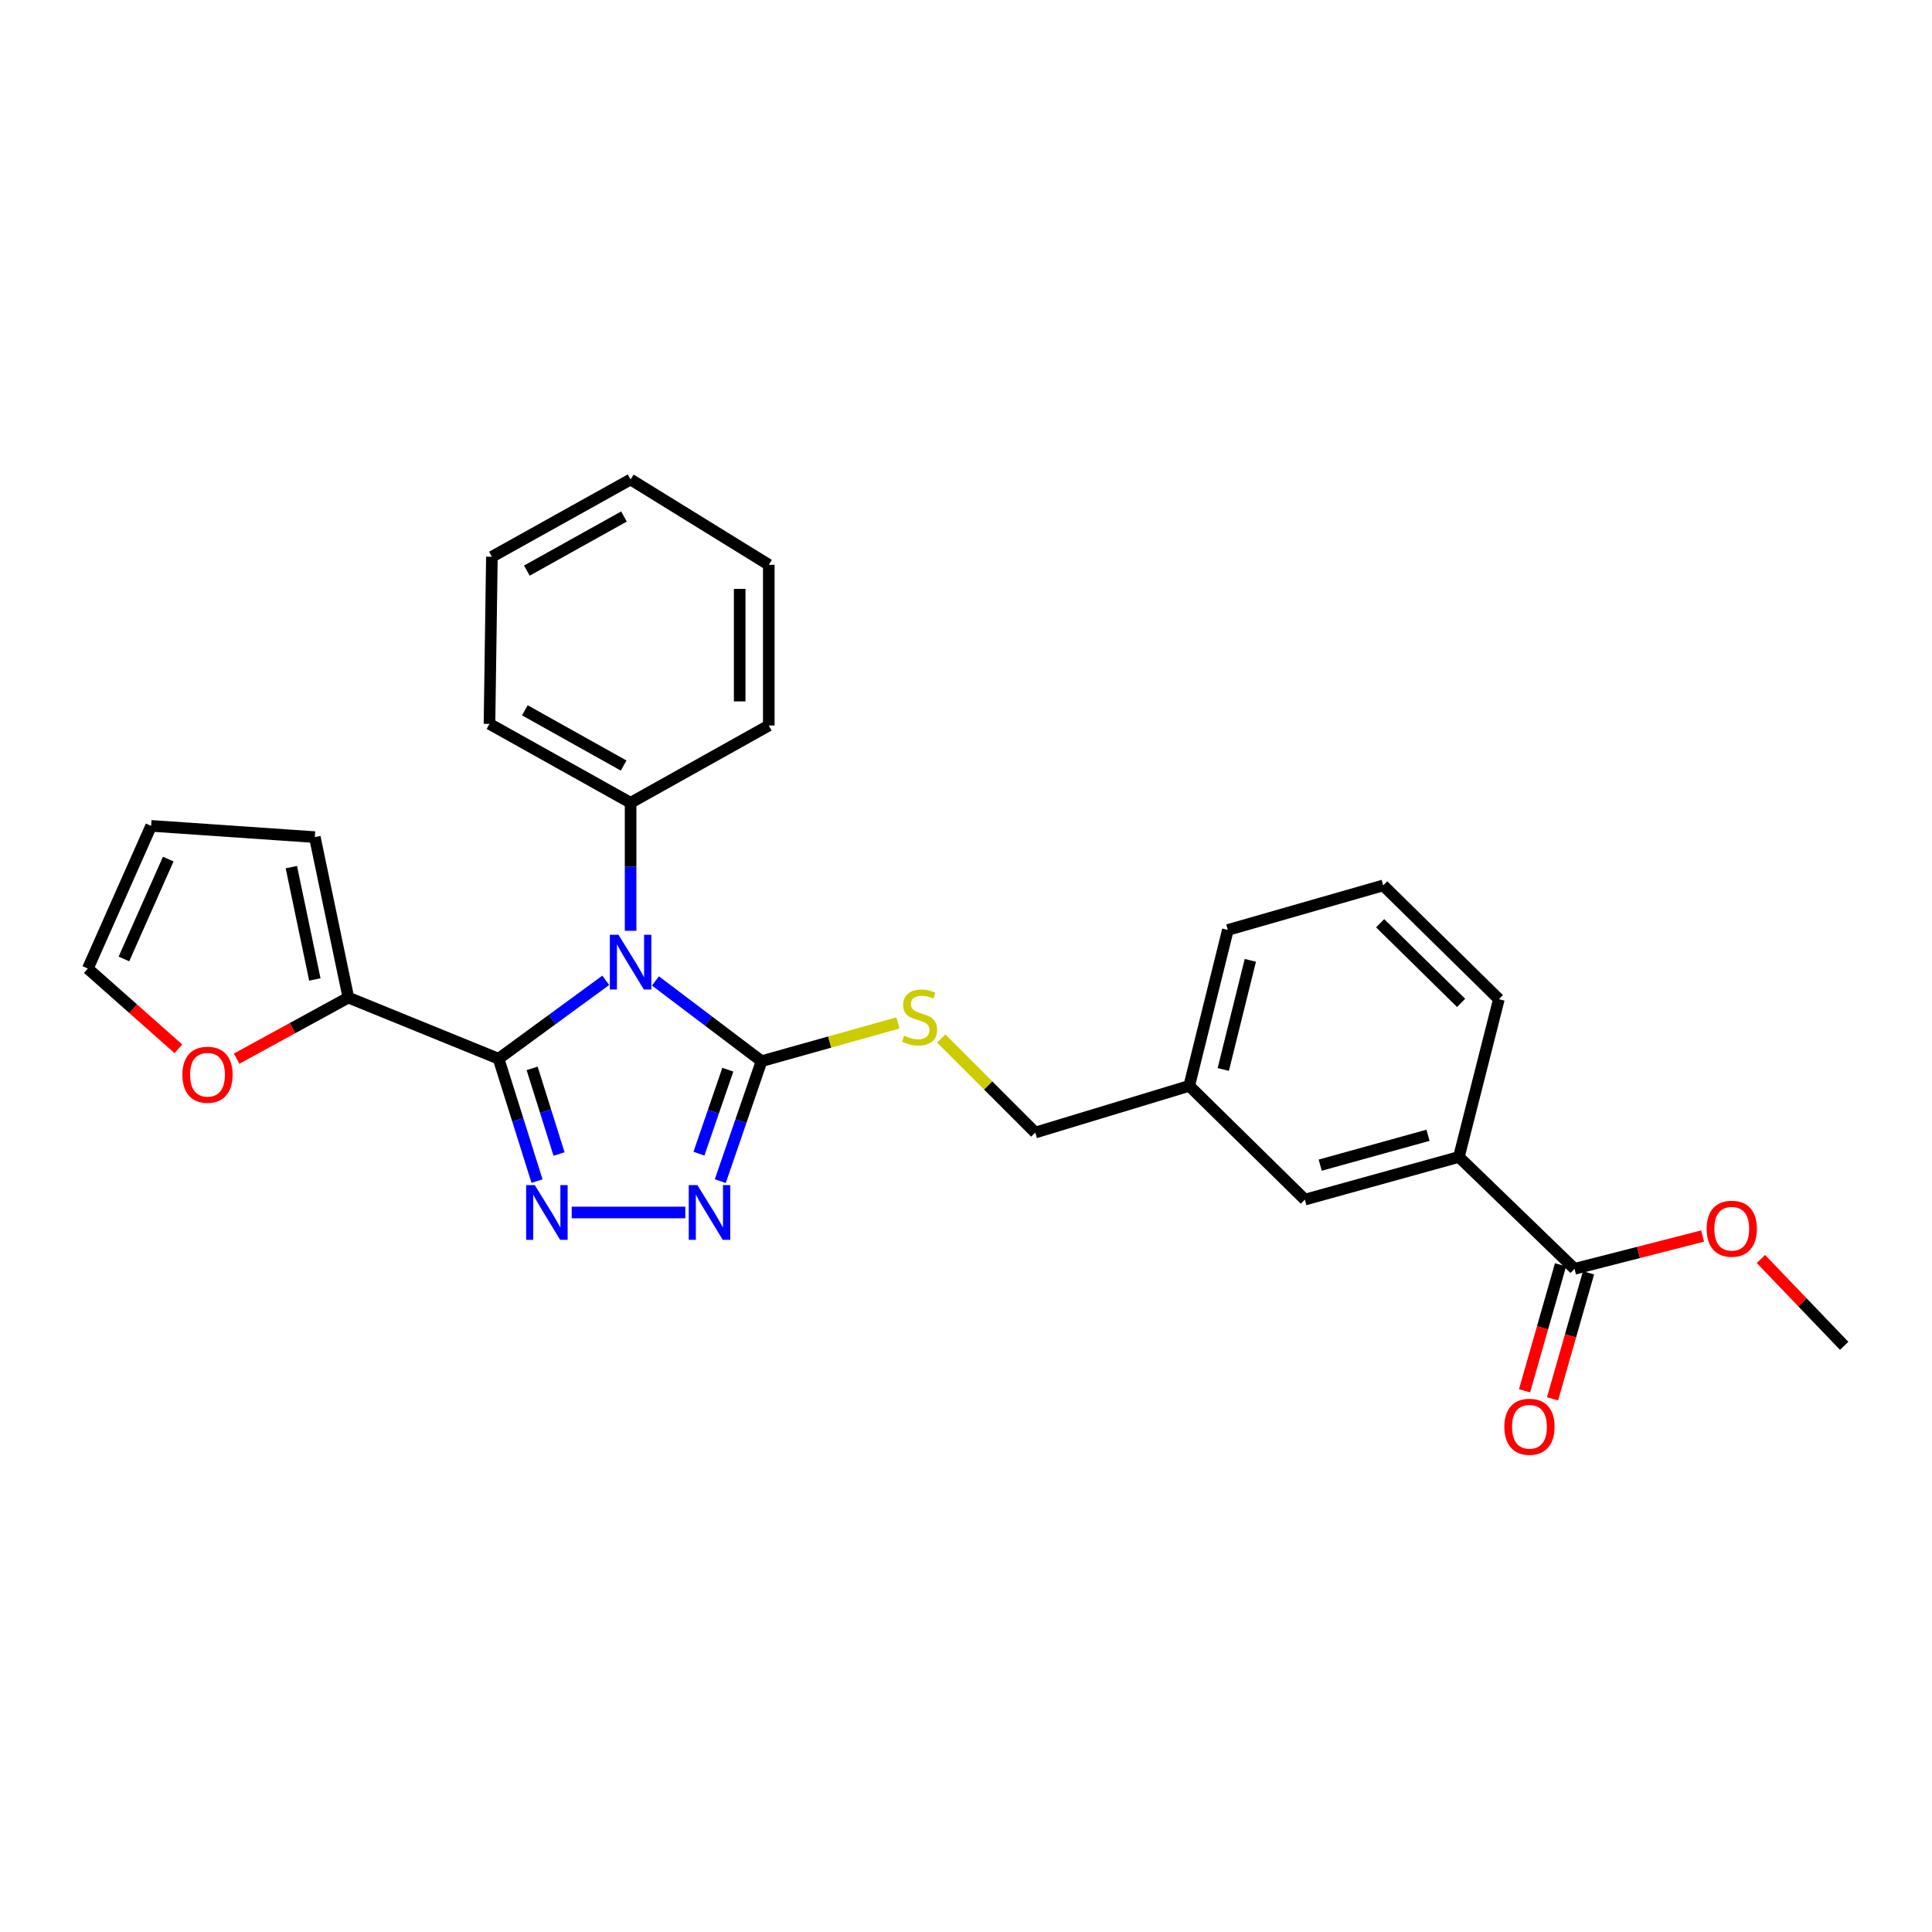 <?xml version='1.0' encoding='iso-8859-1'?>
<svg version='1.1' baseProfile='full'
              xmlns='http://www.w3.org/2000/svg'
                      xmlns:rdkit='http://www.rdkit.org/xml'
                      xmlns:xlink='http://www.w3.org/1999/xlink'
                  xml:space='preserve'
width='1000px' height='1000px' viewBox='0 0 1000 1000'>
<!-- END OF HEADER -->
<rect style='opacity:1.0;fill:#FFFFFF;stroke:none' width='1000' height='1000' x='0' y='0'> </rect>
<path class='bond-0' d='M 313.537,507.413 L 285.802,527.708' style='fill:none;fill-rule:evenodd;stroke:#0000FF;stroke-width:6px;stroke-linecap:butt;stroke-linejoin:miter;stroke-opacity:1' />
<path class='bond-0' d='M 285.802,527.708 L 258.067,548.003' style='fill:none;fill-rule:evenodd;stroke:#000000;stroke-width:6px;stroke-linecap:butt;stroke-linejoin:miter;stroke-opacity:1' />
<path class='bond-2' d='M 339.258,507.732 L 366.716,528.496' style='fill:none;fill-rule:evenodd;stroke:#0000FF;stroke-width:6px;stroke-linecap:butt;stroke-linejoin:miter;stroke-opacity:1' />
<path class='bond-2' d='M 366.716,528.496 L 394.175,549.259' style='fill:none;fill-rule:evenodd;stroke:#000000;stroke-width:6px;stroke-linecap:butt;stroke-linejoin:miter;stroke-opacity:1' />
<path class='bond-7' d='M 326.393,481.782 L 326.393,448.652' style='fill:none;fill-rule:evenodd;stroke:#0000FF;stroke-width:6px;stroke-linecap:butt;stroke-linejoin:miter;stroke-opacity:1' />
<path class='bond-7' d='M 326.393,448.652 L 326.393,415.521' style='fill:none;fill-rule:evenodd;stroke:#000000;stroke-width:6px;stroke-linecap:butt;stroke-linejoin:miter;stroke-opacity:1' />
<path class='bond-1' d='M 258.067,548.003 L 268.015,579.67' style='fill:none;fill-rule:evenodd;stroke:#000000;stroke-width:6px;stroke-linecap:butt;stroke-linejoin:miter;stroke-opacity:1' />
<path class='bond-1' d='M 268.015,579.67 L 277.964,611.336' style='fill:none;fill-rule:evenodd;stroke:#0000FF;stroke-width:6px;stroke-linecap:butt;stroke-linejoin:miter;stroke-opacity:1' />
<path class='bond-1' d='M 275.429,552.987 L 282.393,575.153' style='fill:none;fill-rule:evenodd;stroke:#000000;stroke-width:6px;stroke-linecap:butt;stroke-linejoin:miter;stroke-opacity:1' />
<path class='bond-1' d='M 282.393,575.153 L 289.356,597.32' style='fill:none;fill-rule:evenodd;stroke:#0000FF;stroke-width:6px;stroke-linecap:butt;stroke-linejoin:miter;stroke-opacity:1' />
<path class='bond-4' d='M 258.067,548.003 L 180.315,516.348' style='fill:none;fill-rule:evenodd;stroke:#000000;stroke-width:6px;stroke-linecap:butt;stroke-linejoin:miter;stroke-opacity:1' />
<path class='bond-27' d='M 295.911,627.582 L 354.71,627.582' style='fill:none;fill-rule:evenodd;stroke:#0000FF;stroke-width:6px;stroke-linecap:butt;stroke-linejoin:miter;stroke-opacity:1' />
<path class='bond-3' d='M 394.175,549.259 L 383.496,580.305' style='fill:none;fill-rule:evenodd;stroke:#000000;stroke-width:6px;stroke-linecap:butt;stroke-linejoin:miter;stroke-opacity:1' />
<path class='bond-3' d='M 383.496,580.305 L 372.816,611.351' style='fill:none;fill-rule:evenodd;stroke:#0000FF;stroke-width:6px;stroke-linecap:butt;stroke-linejoin:miter;stroke-opacity:1' />
<path class='bond-3' d='M 376.721,553.671 L 369.245,575.403' style='fill:none;fill-rule:evenodd;stroke:#000000;stroke-width:6px;stroke-linecap:butt;stroke-linejoin:miter;stroke-opacity:1' />
<path class='bond-3' d='M 369.245,575.403 L 361.77,597.135' style='fill:none;fill-rule:evenodd;stroke:#0000FF;stroke-width:6px;stroke-linecap:butt;stroke-linejoin:miter;stroke-opacity:1' />
<path class='bond-6' d='M 394.175,549.259 L 429.467,539.364' style='fill:none;fill-rule:evenodd;stroke:#000000;stroke-width:6px;stroke-linecap:butt;stroke-linejoin:miter;stroke-opacity:1' />
<path class='bond-6' d='M 429.467,539.364 L 464.76,529.469' style='fill:none;fill-rule:evenodd;stroke:#CCCC00;stroke-width:6px;stroke-linecap:butt;stroke-linejoin:miter;stroke-opacity:1' />
<path class='bond-9' d='M 180.315,516.348 L 151.396,532.154' style='fill:none;fill-rule:evenodd;stroke:#000000;stroke-width:6px;stroke-linecap:butt;stroke-linejoin:miter;stroke-opacity:1' />
<path class='bond-9' d='M 151.396,532.154 L 122.478,547.959' style='fill:none;fill-rule:evenodd;stroke:#FF0000;stroke-width:6px;stroke-linecap:butt;stroke-linejoin:miter;stroke-opacity:1' />
<path class='bond-10' d='M 180.315,516.348 L 162.951,433.287' style='fill:none;fill-rule:evenodd;stroke:#000000;stroke-width:6px;stroke-linecap:butt;stroke-linejoin:miter;stroke-opacity:1' />
<path class='bond-10' d='M 162.959,506.973 L 150.804,448.83' style='fill:none;fill-rule:evenodd;stroke:#000000;stroke-width:6px;stroke-linecap:butt;stroke-linejoin:miter;stroke-opacity:1' />
<path class='bond-5' d='M 814.972,656.742 L 755.119,598.831' style='fill:none;fill-rule:evenodd;stroke:#000000;stroke-width:6px;stroke-linecap:butt;stroke-linejoin:miter;stroke-opacity:1' />
<path class='bond-12' d='M 807.727,654.673 L 798.412,687.282' style='fill:none;fill-rule:evenodd;stroke:#000000;stroke-width:6px;stroke-linecap:butt;stroke-linejoin:miter;stroke-opacity:1' />
<path class='bond-12' d='M 798.412,687.282 L 789.098,719.892' style='fill:none;fill-rule:evenodd;stroke:#FF0000;stroke-width:6px;stroke-linecap:butt;stroke-linejoin:miter;stroke-opacity:1' />
<path class='bond-12' d='M 822.217,658.812 L 812.903,691.421' style='fill:none;fill-rule:evenodd;stroke:#000000;stroke-width:6px;stroke-linecap:butt;stroke-linejoin:miter;stroke-opacity:1' />
<path class='bond-12' d='M 812.903,691.421 L 803.589,724.031' style='fill:none;fill-rule:evenodd;stroke:#FF0000;stroke-width:6px;stroke-linecap:butt;stroke-linejoin:miter;stroke-opacity:1' />
<path class='bond-17' d='M 814.972,656.742 L 848.111,648.256' style='fill:none;fill-rule:evenodd;stroke:#000000;stroke-width:6px;stroke-linecap:butt;stroke-linejoin:miter;stroke-opacity:1' />
<path class='bond-17' d='M 848.111,648.256 L 881.25,639.77' style='fill:none;fill-rule:evenodd;stroke:#FF0000;stroke-width:6px;stroke-linecap:butt;stroke-linejoin:miter;stroke-opacity:1' />
<path class='bond-15' d='M 487.16,537.525 L 511.501,561.865' style='fill:none;fill-rule:evenodd;stroke:#CCCC00;stroke-width:6px;stroke-linecap:butt;stroke-linejoin:miter;stroke-opacity:1' />
<path class='bond-15' d='M 511.501,561.865 L 535.842,586.206' style='fill:none;fill-rule:evenodd;stroke:#000000;stroke-width:6px;stroke-linecap:butt;stroke-linejoin:miter;stroke-opacity:1' />
<path class='bond-20' d='M 326.393,415.521 L 253.354,374.681' style='fill:none;fill-rule:evenodd;stroke:#000000;stroke-width:6px;stroke-linecap:butt;stroke-linejoin:miter;stroke-opacity:1' />
<path class='bond-20' d='M 322.792,396.242 L 271.665,367.654' style='fill:none;fill-rule:evenodd;stroke:#000000;stroke-width:6px;stroke-linecap:butt;stroke-linejoin:miter;stroke-opacity:1' />
<path class='bond-21' d='M 326.393,415.521 L 397.926,375.519' style='fill:none;fill-rule:evenodd;stroke:#000000;stroke-width:6px;stroke-linecap:butt;stroke-linejoin:miter;stroke-opacity:1' />
<path class='bond-8' d='M 755.119,598.831 L 675.398,620.917' style='fill:none;fill-rule:evenodd;stroke:#000000;stroke-width:6px;stroke-linecap:butt;stroke-linejoin:miter;stroke-opacity:1' />
<path class='bond-8' d='M 739.137,587.621 L 683.333,603.081' style='fill:none;fill-rule:evenodd;stroke:#000000;stroke-width:6px;stroke-linecap:butt;stroke-linejoin:miter;stroke-opacity:1' />
<path class='bond-30' d='M 755.119,598.831 L 775.815,517.185' style='fill:none;fill-rule:evenodd;stroke:#000000;stroke-width:6px;stroke-linecap:butt;stroke-linejoin:miter;stroke-opacity:1' />
<path class='bond-13' d='M 92.332,542.852 L 68.893,522.09' style='fill:none;fill-rule:evenodd;stroke:#FF0000;stroke-width:6px;stroke-linecap:butt;stroke-linejoin:miter;stroke-opacity:1' />
<path class='bond-13' d='M 68.893,522.09 L 45.455,501.328' style='fill:none;fill-rule:evenodd;stroke:#000000;stroke-width:6px;stroke-linecap:butt;stroke-linejoin:miter;stroke-opacity:1' />
<path class='bond-14' d='M 162.951,433.287 L 78.224,427.468' style='fill:none;fill-rule:evenodd;stroke:#000000;stroke-width:6px;stroke-linecap:butt;stroke-linejoin:miter;stroke-opacity:1' />
<path class='bond-11' d='M 675.398,620.917 L 615.537,562.044' style='fill:none;fill-rule:evenodd;stroke:#000000;stroke-width:6px;stroke-linecap:butt;stroke-linejoin:miter;stroke-opacity:1' />
<path class='bond-29' d='M 45.455,501.328 L 78.224,427.468' style='fill:none;fill-rule:evenodd;stroke:#000000;stroke-width:6px;stroke-linecap:butt;stroke-linejoin:miter;stroke-opacity:1' />
<path class='bond-29' d='M 64.145,496.361 L 87.083,444.659' style='fill:none;fill-rule:evenodd;stroke:#000000;stroke-width:6px;stroke-linecap:butt;stroke-linejoin:miter;stroke-opacity:1' />
<path class='bond-16' d='M 535.842,586.206 L 615.537,562.044' style='fill:none;fill-rule:evenodd;stroke:#000000;stroke-width:6px;stroke-linecap:butt;stroke-linejoin:miter;stroke-opacity:1' />
<path class='bond-22' d='M 615.537,562.044 L 635.538,481.344' style='fill:none;fill-rule:evenodd;stroke:#000000;stroke-width:6px;stroke-linecap:butt;stroke-linejoin:miter;stroke-opacity:1' />
<path class='bond-22' d='M 633.165,553.564 L 647.165,497.074' style='fill:none;fill-rule:evenodd;stroke:#000000;stroke-width:6px;stroke-linecap:butt;stroke-linejoin:miter;stroke-opacity:1' />
<path class='bond-23' d='M 911.452,651.655 L 932.999,674.129' style='fill:none;fill-rule:evenodd;stroke:#FF0000;stroke-width:6px;stroke-linecap:butt;stroke-linejoin:miter;stroke-opacity:1' />
<path class='bond-23' d='M 932.999,674.129 L 954.545,696.602' style='fill:none;fill-rule:evenodd;stroke:#000000;stroke-width:6px;stroke-linecap:butt;stroke-linejoin:miter;stroke-opacity:1' />
<path class='bond-18' d='M 775.815,517.185 L 715.953,458.287' style='fill:none;fill-rule:evenodd;stroke:#000000;stroke-width:6px;stroke-linecap:butt;stroke-linejoin:miter;stroke-opacity:1' />
<path class='bond-18' d='M 756.266,519.093 L 714.363,477.864' style='fill:none;fill-rule:evenodd;stroke:#000000;stroke-width:6px;stroke-linecap:butt;stroke-linejoin:miter;stroke-opacity:1' />
<path class='bond-19' d='M 715.953,458.287 L 635.538,481.344' style='fill:none;fill-rule:evenodd;stroke:#000000;stroke-width:6px;stroke-linecap:butt;stroke-linejoin:miter;stroke-opacity:1' />
<path class='bond-24' d='M 253.354,374.681 L 254.601,288.179' style='fill:none;fill-rule:evenodd;stroke:#000000;stroke-width:6px;stroke-linecap:butt;stroke-linejoin:miter;stroke-opacity:1' />
<path class='bond-25' d='M 397.926,375.519 L 397.926,292.34' style='fill:none;fill-rule:evenodd;stroke:#000000;stroke-width:6px;stroke-linecap:butt;stroke-linejoin:miter;stroke-opacity:1' />
<path class='bond-25' d='M 382.856,363.042 L 382.856,304.817' style='fill:none;fill-rule:evenodd;stroke:#000000;stroke-width:6px;stroke-linecap:butt;stroke-linejoin:miter;stroke-opacity:1' />
<path class='bond-28' d='M 254.601,288.179 L 326.393,248.177' style='fill:none;fill-rule:evenodd;stroke:#000000;stroke-width:6px;stroke-linecap:butt;stroke-linejoin:miter;stroke-opacity:1' />
<path class='bond-28' d='M 272.705,295.343 L 322.96,267.342' style='fill:none;fill-rule:evenodd;stroke:#000000;stroke-width:6px;stroke-linecap:butt;stroke-linejoin:miter;stroke-opacity:1' />
<path class='bond-26' d='M 397.926,292.34 L 326.393,248.177' style='fill:none;fill-rule:evenodd;stroke:#000000;stroke-width:6px;stroke-linecap:butt;stroke-linejoin:miter;stroke-opacity:1' />
<path  class='atom-0' d='M 320.133 483.844
L 329.413 498.844
Q 330.333 500.324, 331.813 503.004
Q 333.293 505.684, 333.373 505.844
L 333.373 483.844
L 337.133 483.844
L 337.133 512.164
L 333.253 512.164
L 323.293 495.764
Q 322.133 493.844, 320.893 491.644
Q 319.693 489.444, 319.333 488.764
L 319.333 512.164
L 315.653 512.164
L 315.653 483.844
L 320.133 483.844
' fill='#0000FF'/>
<path  class='atom-2' d='M 276.807 613.422
L 286.087 628.422
Q 287.007 629.902, 288.487 632.582
Q 289.967 635.262, 290.047 635.422
L 290.047 613.422
L 293.807 613.422
L 293.807 641.742
L 289.927 641.742
L 279.967 625.342
Q 278.807 623.422, 277.567 621.222
Q 276.367 619.022, 276.007 618.342
L 276.007 641.742
L 272.327 641.742
L 272.327 613.422
L 276.807 613.422
' fill='#0000FF'/>
<path  class='atom-4' d='M 360.973 613.422
L 370.253 628.422
Q 371.173 629.902, 372.653 632.582
Q 374.133 635.262, 374.213 635.422
L 374.213 613.422
L 377.973 613.422
L 377.973 641.742
L 374.093 641.742
L 364.133 625.342
Q 362.973 623.422, 361.733 621.222
Q 360.533 619.022, 360.173 618.342
L 360.173 641.742
L 356.493 641.742
L 356.493 613.422
L 360.973 613.422
' fill='#0000FF'/>
<path  class='atom-7' d='M 467.963 536.048
Q 468.283 536.168, 469.603 536.728
Q 470.923 537.288, 472.363 537.648
Q 473.843 537.968, 475.283 537.968
Q 477.963 537.968, 479.523 536.688
Q 481.083 535.368, 481.083 533.088
Q 481.083 531.528, 480.283 530.568
Q 479.523 529.608, 478.323 529.088
Q 477.123 528.568, 475.123 527.968
Q 472.603 527.208, 471.083 526.488
Q 469.603 525.768, 468.523 524.248
Q 467.483 522.728, 467.483 520.168
Q 467.483 516.608, 469.883 514.408
Q 472.323 512.208, 477.123 512.208
Q 480.403 512.208, 484.123 513.768
L 483.203 516.848
Q 479.803 515.448, 477.243 515.448
Q 474.483 515.448, 472.963 516.608
Q 471.443 517.728, 471.483 519.688
Q 471.483 521.208, 472.243 522.128
Q 473.043 523.048, 474.163 523.568
Q 475.323 524.088, 477.243 524.688
Q 479.803 525.488, 481.323 526.288
Q 482.843 527.088, 483.923 528.728
Q 485.043 530.328, 485.043 533.088
Q 485.043 537.008, 482.403 539.128
Q 479.803 541.208, 475.443 541.208
Q 472.923 541.208, 471.003 540.648
Q 469.123 540.128, 466.883 539.208
L 467.963 536.048
' fill='#CCCC00'/>
<path  class='atom-10' d='M 94.401 556.28
Q 94.401 549.48, 97.761 545.68
Q 101.121 541.88, 107.401 541.88
Q 113.681 541.88, 117.041 545.68
Q 120.401 549.48, 120.401 556.28
Q 120.401 563.16, 117.001 567.08
Q 113.601 570.96, 107.401 570.96
Q 101.161 570.96, 97.761 567.08
Q 94.401 563.2, 94.401 556.28
M 107.401 567.76
Q 111.721 567.76, 114.041 564.88
Q 116.401 561.96, 116.401 556.28
Q 116.401 550.72, 114.041 547.92
Q 111.721 545.08, 107.401 545.08
Q 103.081 545.08, 100.721 547.88
Q 98.401 550.68, 98.401 556.28
Q 98.401 562, 100.721 564.88
Q 103.081 567.76, 107.401 567.76
' fill='#FF0000'/>
<path  class='atom-13' d='M 778.647 738.485
Q 778.647 731.685, 782.007 727.885
Q 785.367 724.085, 791.647 724.085
Q 797.927 724.085, 801.287 727.885
Q 804.647 731.685, 804.647 738.485
Q 804.647 745.365, 801.247 749.285
Q 797.847 753.165, 791.647 753.165
Q 785.407 753.165, 782.007 749.285
Q 778.647 745.405, 778.647 738.485
M 791.647 749.965
Q 795.967 749.965, 798.287 747.085
Q 800.647 744.165, 800.647 738.485
Q 800.647 732.925, 798.287 730.125
Q 795.967 727.285, 791.647 727.285
Q 787.327 727.285, 784.967 730.085
Q 782.647 732.885, 782.647 738.485
Q 782.647 744.205, 784.967 747.085
Q 787.327 749.965, 791.647 749.965
' fill='#FF0000'/>
<path  class='atom-18' d='M 883.35 635.984
Q 883.35 629.184, 886.71 625.384
Q 890.07 621.584, 896.35 621.584
Q 902.63 621.584, 905.99 625.384
Q 909.35 629.184, 909.35 635.984
Q 909.35 642.864, 905.95 646.784
Q 902.55 650.664, 896.35 650.664
Q 890.11 650.664, 886.71 646.784
Q 883.35 642.904, 883.35 635.984
M 896.35 647.464
Q 900.67 647.464, 902.99 644.584
Q 905.35 641.664, 905.35 635.984
Q 905.35 630.424, 902.99 627.624
Q 900.67 624.784, 896.35 624.784
Q 892.03 624.784, 889.67 627.584
Q 887.35 630.384, 887.35 635.984
Q 887.35 641.704, 889.67 644.584
Q 892.03 647.464, 896.35 647.464
' fill='#FF0000'/>
</svg>
